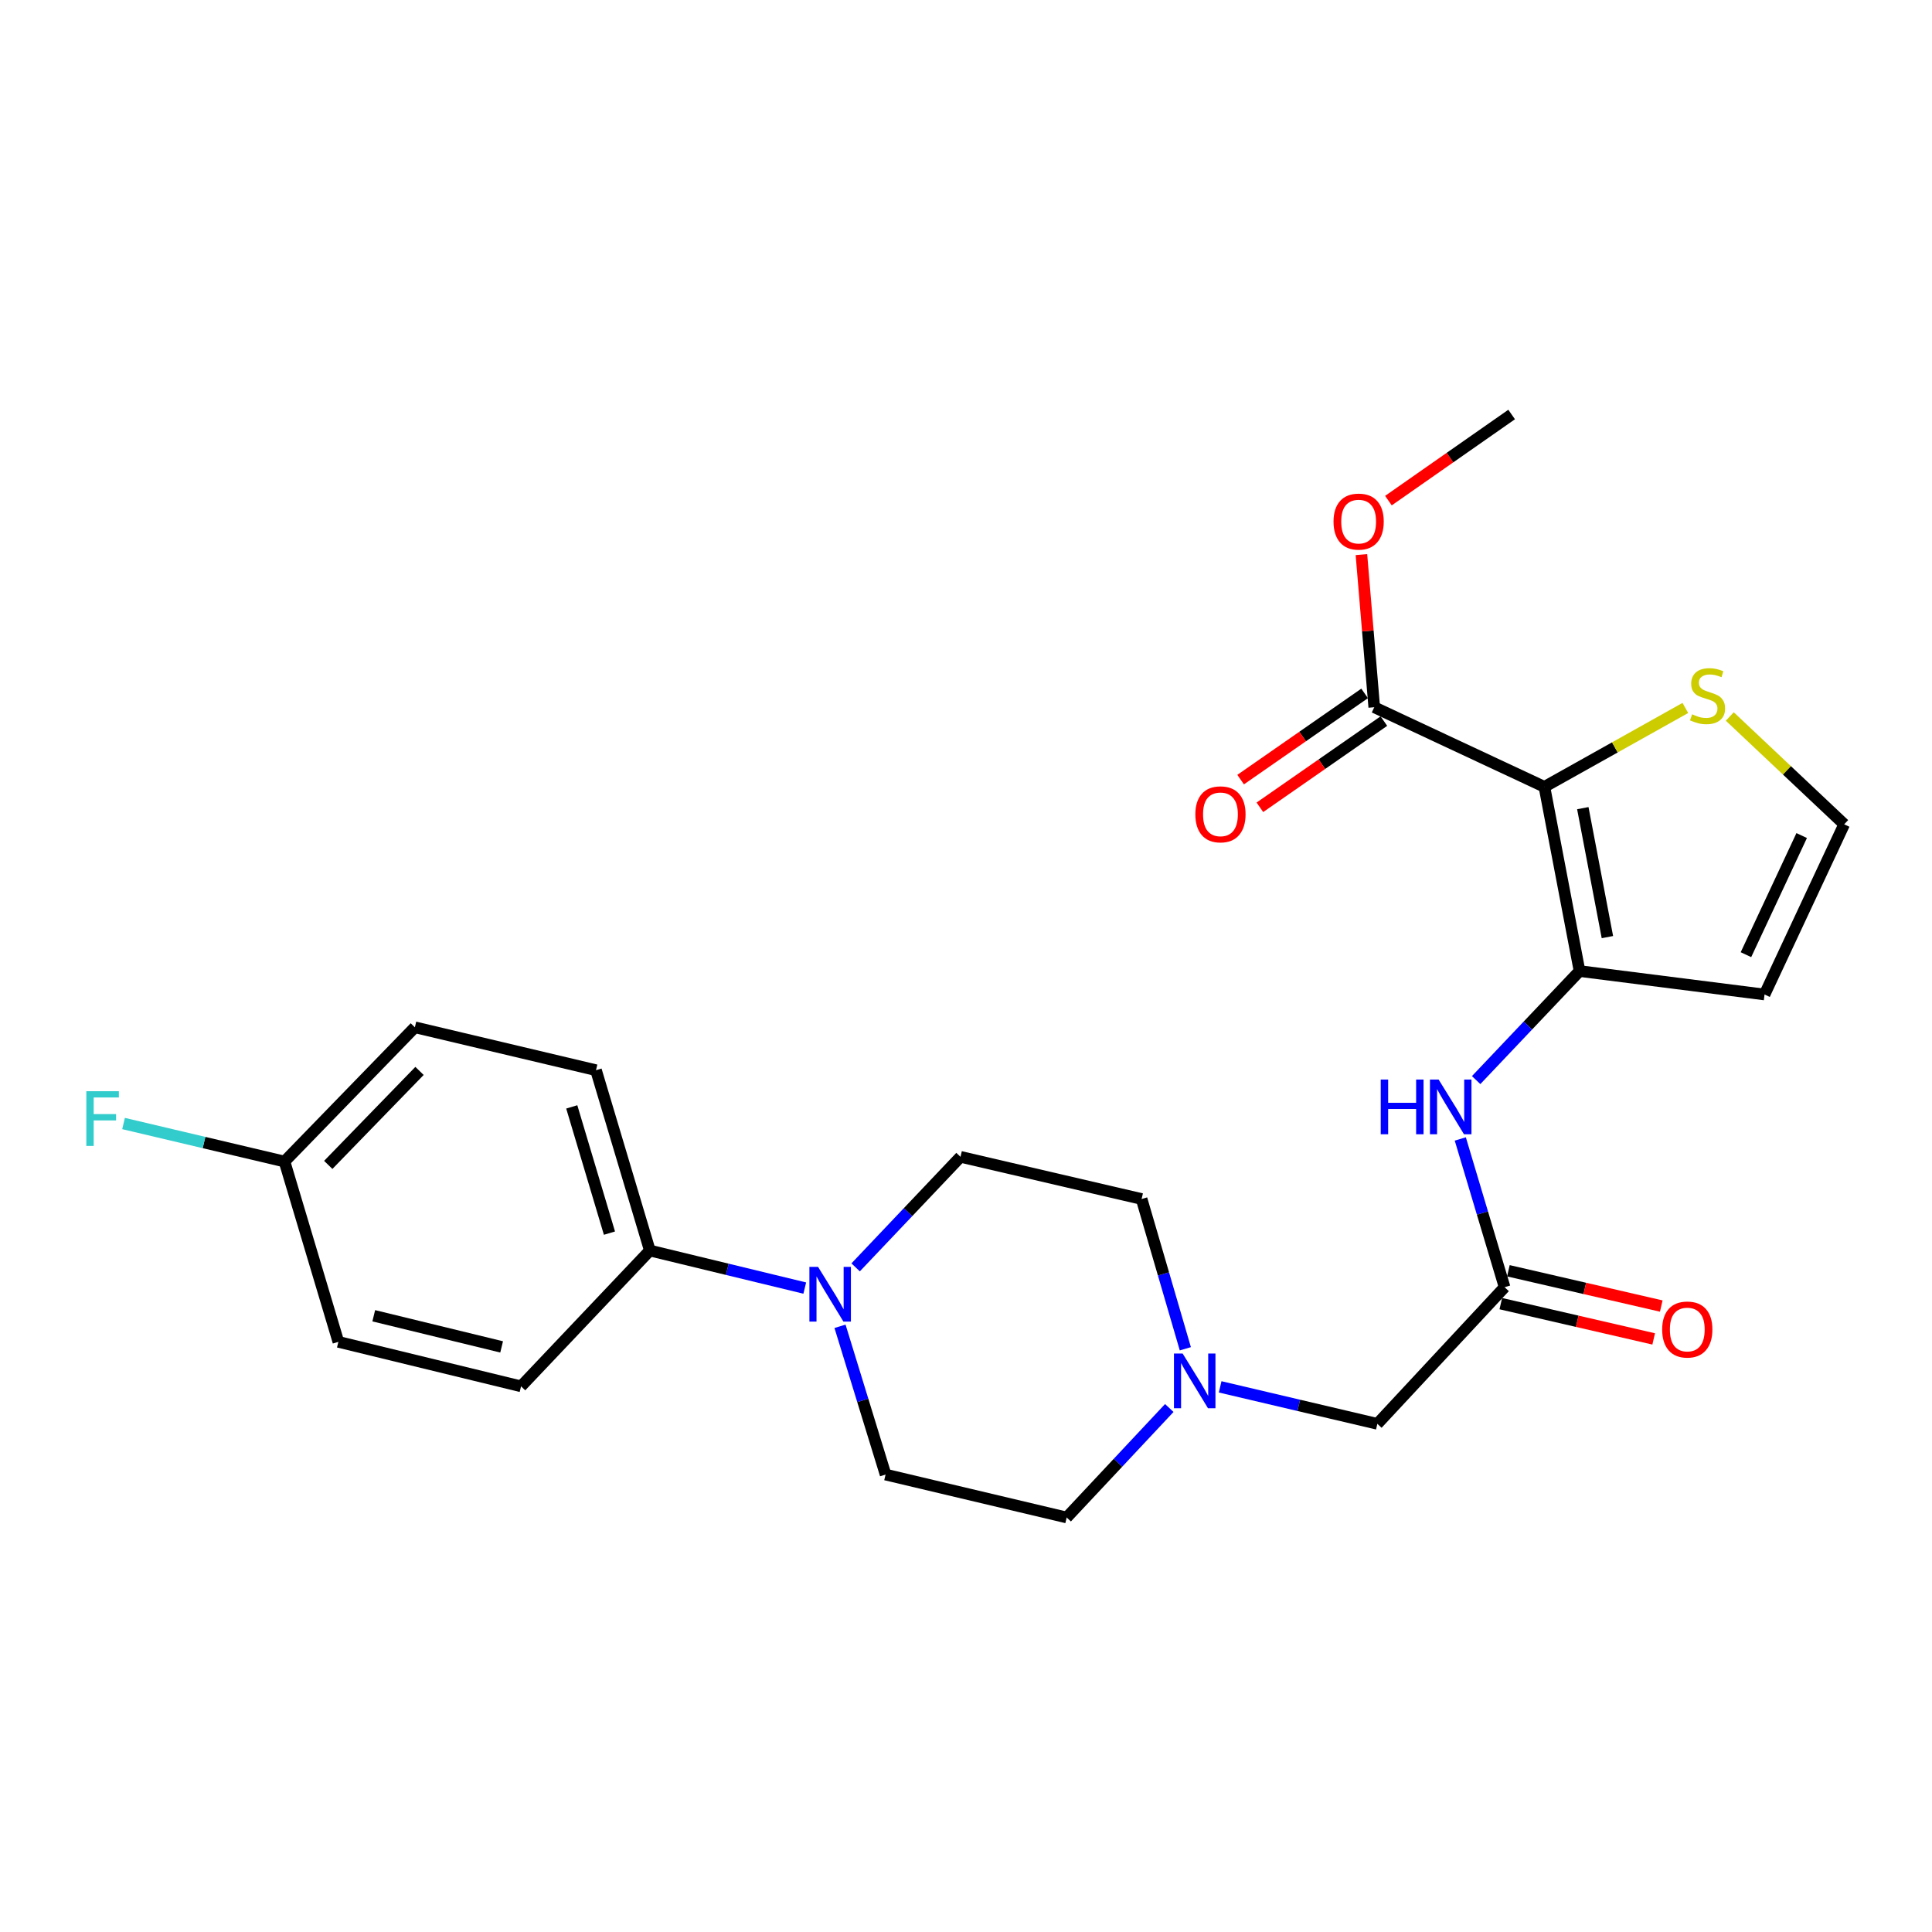 <?xml version='1.0' encoding='iso-8859-1'?>
<svg version='1.1' baseProfile='full'
              xmlns='http://www.w3.org/2000/svg'
                      xmlns:rdkit='http://www.rdkit.org/xml'
                      xmlns:xlink='http://www.w3.org/1999/xlink'
                  xml:space='preserve'
width='1000px' height='1000px' viewBox='0 0 1000 1000'>
<!-- END OF HEADER -->
<rect style='opacity:1.0;fill:#FFFFFF;stroke:none' width='1000' height='1000' x='0' y='0'> </rect>
<path class='bond-0' d='M 799.386,407.267 L 817.57,502.618' style='fill:none;fill-rule:evenodd;stroke:#000000;stroke-width:6px;stroke-linecap:butt;stroke-linejoin:miter;stroke-opacity:1' />
<path class='bond-0' d='M 819.261,418.3 L 831.99,485.046' style='fill:none;fill-rule:evenodd;stroke:#000000;stroke-width:6px;stroke-linecap:butt;stroke-linejoin:miter;stroke-opacity:1' />
<path class='bond-2' d='M 799.386,407.267 L 711.308,366.069' style='fill:none;fill-rule:evenodd;stroke:#000000;stroke-width:6px;stroke-linecap:butt;stroke-linejoin:miter;stroke-opacity:1' />
<path class='bond-4' d='M 799.386,407.267 L 835.857,386.851' style='fill:none;fill-rule:evenodd;stroke:#000000;stroke-width:6px;stroke-linecap:butt;stroke-linejoin:miter;stroke-opacity:1' />
<path class='bond-4' d='M 835.857,386.851 L 872.328,366.436' style='fill:none;fill-rule:evenodd;stroke:#CCCC00;stroke-width:6px;stroke-linecap:butt;stroke-linejoin:miter;stroke-opacity:1' />
<path class='bond-3' d='M 817.57,502.618 L 790.809,530.835' style='fill:none;fill-rule:evenodd;stroke:#000000;stroke-width:6px;stroke-linecap:butt;stroke-linejoin:miter;stroke-opacity:1' />
<path class='bond-3' d='M 790.809,530.835 L 764.048,559.051' style='fill:none;fill-rule:evenodd;stroke:#0000FF;stroke-width:6px;stroke-linecap:butt;stroke-linejoin:miter;stroke-opacity:1' />
<path class='bond-6' d='M 817.57,502.618 L 913.329,514.751' style='fill:none;fill-rule:evenodd;stroke:#000000;stroke-width:6px;stroke-linecap:butt;stroke-linejoin:miter;stroke-opacity:1' />
<path class='bond-1' d='M 442.876,655.987 L 470.015,627.381' style='fill:none;fill-rule:evenodd;stroke:#0000FF;stroke-width:6px;stroke-linecap:butt;stroke-linejoin:miter;stroke-opacity:1' />
<path class='bond-1' d='M 470.015,627.381 L 497.155,598.775' style='fill:none;fill-rule:evenodd;stroke:#000000;stroke-width:6px;stroke-linecap:butt;stroke-linejoin:miter;stroke-opacity:1' />
<path class='bond-9' d='M 416.545,666.707 L 376.452,656.991' style='fill:none;fill-rule:evenodd;stroke:#0000FF;stroke-width:6px;stroke-linecap:butt;stroke-linejoin:miter;stroke-opacity:1' />
<path class='bond-9' d='M 376.452,656.991 L 336.36,647.275' style='fill:none;fill-rule:evenodd;stroke:#000000;stroke-width:6px;stroke-linecap:butt;stroke-linejoin:miter;stroke-opacity:1' />
<path class='bond-26' d='M 434.787,686.492 L 446.58,724.864' style='fill:none;fill-rule:evenodd;stroke:#0000FF;stroke-width:6px;stroke-linecap:butt;stroke-linejoin:miter;stroke-opacity:1' />
<path class='bond-26' d='M 446.58,724.864 L 458.372,763.235' style='fill:none;fill-rule:evenodd;stroke:#000000;stroke-width:6px;stroke-linecap:butt;stroke-linejoin:miter;stroke-opacity:1' />
<path class='bond-13' d='M 706.325,358.903 L 674.236,381.215' style='fill:none;fill-rule:evenodd;stroke:#000000;stroke-width:6px;stroke-linecap:butt;stroke-linejoin:miter;stroke-opacity:1' />
<path class='bond-13' d='M 674.236,381.215 L 642.147,403.526' style='fill:none;fill-rule:evenodd;stroke:#FF0000;stroke-width:6px;stroke-linecap:butt;stroke-linejoin:miter;stroke-opacity:1' />
<path class='bond-13' d='M 716.291,373.236 L 684.201,395.547' style='fill:none;fill-rule:evenodd;stroke:#000000;stroke-width:6px;stroke-linecap:butt;stroke-linejoin:miter;stroke-opacity:1' />
<path class='bond-13' d='M 684.201,395.547 L 652.112,417.859' style='fill:none;fill-rule:evenodd;stroke:#FF0000;stroke-width:6px;stroke-linecap:butt;stroke-linejoin:miter;stroke-opacity:1' />
<path class='bond-19' d='M 711.308,366.069 L 707.99,326.568' style='fill:none;fill-rule:evenodd;stroke:#000000;stroke-width:6px;stroke-linecap:butt;stroke-linejoin:miter;stroke-opacity:1' />
<path class='bond-19' d='M 707.99,326.568 L 704.672,287.066' style='fill:none;fill-rule:evenodd;stroke:#FF0000;stroke-width:6px;stroke-linecap:butt;stroke-linejoin:miter;stroke-opacity:1' />
<path class='bond-5' d='M 755.845,589.525 L 767.311,627.889' style='fill:none;fill-rule:evenodd;stroke:#0000FF;stroke-width:6px;stroke-linecap:butt;stroke-linejoin:miter;stroke-opacity:1' />
<path class='bond-5' d='M 767.311,627.889 L 778.777,666.254' style='fill:none;fill-rule:evenodd;stroke:#000000;stroke-width:6px;stroke-linecap:butt;stroke-linejoin:miter;stroke-opacity:1' />
<path class='bond-8' d='M 895.337,370.848 L 924.941,398.756' style='fill:none;fill-rule:evenodd;stroke:#CCCC00;stroke-width:6px;stroke-linecap:butt;stroke-linejoin:miter;stroke-opacity:1' />
<path class='bond-8' d='M 924.941,398.756 L 954.545,426.663' style='fill:none;fill-rule:evenodd;stroke:#000000;stroke-width:6px;stroke-linecap:butt;stroke-linejoin:miter;stroke-opacity:1' />
<path class='bond-10' d='M 778.777,666.254 L 712.918,736.982' style='fill:none;fill-rule:evenodd;stroke:#000000;stroke-width:6px;stroke-linecap:butt;stroke-linejoin:miter;stroke-opacity:1' />
<path class='bond-14' d='M 776.815,674.759 L 816.38,683.889' style='fill:none;fill-rule:evenodd;stroke:#000000;stroke-width:6px;stroke-linecap:butt;stroke-linejoin:miter;stroke-opacity:1' />
<path class='bond-14' d='M 816.38,683.889 L 855.945,693.02' style='fill:none;fill-rule:evenodd;stroke:#FF0000;stroke-width:6px;stroke-linecap:butt;stroke-linejoin:miter;stroke-opacity:1' />
<path class='bond-14' d='M 780.74,657.749 L 820.305,666.88' style='fill:none;fill-rule:evenodd;stroke:#000000;stroke-width:6px;stroke-linecap:butt;stroke-linejoin:miter;stroke-opacity:1' />
<path class='bond-14' d='M 820.305,666.88 L 859.87,676.01' style='fill:none;fill-rule:evenodd;stroke:#FF0000;stroke-width:6px;stroke-linecap:butt;stroke-linejoin:miter;stroke-opacity:1' />
<path class='bond-25' d='M 913.329,514.751 L 954.545,426.663' style='fill:none;fill-rule:evenodd;stroke:#000000;stroke-width:6px;stroke-linecap:butt;stroke-linejoin:miter;stroke-opacity:1' />
<path class='bond-25' d='M 903.7,494.139 L 932.552,432.478' style='fill:none;fill-rule:evenodd;stroke:#000000;stroke-width:6px;stroke-linecap:butt;stroke-linejoin:miter;stroke-opacity:1' />
<path class='bond-7' d='M 631.549,717.834 L 672.233,727.408' style='fill:none;fill-rule:evenodd;stroke:#0000FF;stroke-width:6px;stroke-linecap:butt;stroke-linejoin:miter;stroke-opacity:1' />
<path class='bond-7' d='M 672.233,727.408 L 712.918,736.982' style='fill:none;fill-rule:evenodd;stroke:#000000;stroke-width:6px;stroke-linecap:butt;stroke-linejoin:miter;stroke-opacity:1' />
<path class='bond-17' d='M 605.218,728.782 L 578.666,757.118' style='fill:none;fill-rule:evenodd;stroke:#0000FF;stroke-width:6px;stroke-linecap:butt;stroke-linejoin:miter;stroke-opacity:1' />
<path class='bond-17' d='M 578.666,757.118 L 552.114,785.453' style='fill:none;fill-rule:evenodd;stroke:#000000;stroke-width:6px;stroke-linecap:butt;stroke-linejoin:miter;stroke-opacity:1' />
<path class='bond-18' d='M 613.53,698.123 L 602.213,659.364' style='fill:none;fill-rule:evenodd;stroke:#0000FF;stroke-width:6px;stroke-linecap:butt;stroke-linejoin:miter;stroke-opacity:1' />
<path class='bond-18' d='M 602.213,659.364 L 590.896,620.605' style='fill:none;fill-rule:evenodd;stroke:#000000;stroke-width:6px;stroke-linecap:butt;stroke-linejoin:miter;stroke-opacity:1' />
<path class='bond-15' d='M 336.36,647.275 L 308.488,553.931' style='fill:none;fill-rule:evenodd;stroke:#000000;stroke-width:6px;stroke-linecap:butt;stroke-linejoin:miter;stroke-opacity:1' />
<path class='bond-15' d='M 315.453,638.268 L 295.942,572.927' style='fill:none;fill-rule:evenodd;stroke:#000000;stroke-width:6px;stroke-linecap:butt;stroke-linejoin:miter;stroke-opacity:1' />
<path class='bond-16' d='M 336.36,647.275 L 269.696,717.567' style='fill:none;fill-rule:evenodd;stroke:#000000;stroke-width:6px;stroke-linecap:butt;stroke-linejoin:miter;stroke-opacity:1' />
<path class='bond-11' d='M 458.372,763.235 L 552.114,785.453' style='fill:none;fill-rule:evenodd;stroke:#000000;stroke-width:6px;stroke-linecap:butt;stroke-linejoin:miter;stroke-opacity:1' />
<path class='bond-12' d='M 497.155,598.775 L 590.896,620.605' style='fill:none;fill-rule:evenodd;stroke:#000000;stroke-width:6px;stroke-linecap:butt;stroke-linejoin:miter;stroke-opacity:1' />
<path class='bond-21' d='M 308.488,553.931 L 214.737,531.722' style='fill:none;fill-rule:evenodd;stroke:#000000;stroke-width:6px;stroke-linecap:butt;stroke-linejoin:miter;stroke-opacity:1' />
<path class='bond-22' d='M 269.696,717.567 L 175.14,694.544' style='fill:none;fill-rule:evenodd;stroke:#000000;stroke-width:6px;stroke-linecap:butt;stroke-linejoin:miter;stroke-opacity:1' />
<path class='bond-22' d='M 259.642,697.152 L 193.453,681.036' style='fill:none;fill-rule:evenodd;stroke:#000000;stroke-width:6px;stroke-linecap:butt;stroke-linejoin:miter;stroke-opacity:1' />
<path class='bond-24' d='M 718.645,259.12 L 750.534,236.833' style='fill:none;fill-rule:evenodd;stroke:#FF0000;stroke-width:6px;stroke-linecap:butt;stroke-linejoin:miter;stroke-opacity:1' />
<path class='bond-24' d='M 750.534,236.833 L 782.424,214.547' style='fill:none;fill-rule:evenodd;stroke:#000000;stroke-width:6px;stroke-linecap:butt;stroke-linejoin:miter;stroke-opacity:1' />
<path class='bond-20' d='M 147.258,601.209 L 175.14,694.544' style='fill:none;fill-rule:evenodd;stroke:#000000;stroke-width:6px;stroke-linecap:butt;stroke-linejoin:miter;stroke-opacity:1' />
<path class='bond-23' d='M 147.258,601.209 L 105.602,591.37' style='fill:none;fill-rule:evenodd;stroke:#000000;stroke-width:6px;stroke-linecap:butt;stroke-linejoin:miter;stroke-opacity:1' />
<path class='bond-23' d='M 105.602,591.37 L 63.947,581.532' style='fill:none;fill-rule:evenodd;stroke:#33CCCC;stroke-width:6px;stroke-linecap:butt;stroke-linejoin:miter;stroke-opacity:1' />
<path class='bond-27' d='M 147.258,601.209 L 214.737,531.722' style='fill:none;fill-rule:evenodd;stroke:#000000;stroke-width:6px;stroke-linecap:butt;stroke-linejoin:miter;stroke-opacity:1' />
<path class='bond-27' d='M 169.903,602.948 L 217.138,554.307' style='fill:none;fill-rule:evenodd;stroke:#000000;stroke-width:6px;stroke-linecap:butt;stroke-linejoin:miter;stroke-opacity:1' />
<path  class='atom-2' d='M 423.425 655.731
L 432.705 670.731
Q 433.625 672.211, 435.105 674.891
Q 436.585 677.571, 436.665 677.731
L 436.665 655.731
L 440.425 655.731
L 440.425 684.051
L 436.545 684.051
L 426.585 667.651
Q 425.425 665.731, 424.185 663.531
Q 422.985 661.331, 422.625 660.651
L 422.625 684.051
L 418.945 684.051
L 418.945 655.731
L 423.425 655.731
' fill='#0000FF'/>
<path  class='atom-4' d='M 714.666 558.77
L 718.506 558.77
L 718.506 570.81
L 732.986 570.81
L 732.986 558.77
L 736.826 558.77
L 736.826 587.09
L 732.986 587.09
L 732.986 574.01
L 718.506 574.01
L 718.506 587.09
L 714.666 587.09
L 714.666 558.77
' fill='#0000FF'/>
<path  class='atom-4' d='M 744.626 558.77
L 753.906 573.77
Q 754.826 575.25, 756.306 577.93
Q 757.786 580.61, 757.866 580.77
L 757.866 558.77
L 761.626 558.77
L 761.626 587.09
L 757.746 587.09
L 747.786 570.69
Q 746.626 568.77, 745.386 566.57
Q 744.186 564.37, 743.826 563.69
L 743.826 587.09
L 740.146 587.09
L 740.146 558.77
L 744.626 558.77
' fill='#0000FF'/>
<path  class='atom-5' d='M 875.827 369.718
Q 876.147 369.838, 877.467 370.398
Q 878.787 370.958, 880.227 371.318
Q 881.707 371.638, 883.147 371.638
Q 885.827 371.638, 887.387 370.358
Q 888.947 369.038, 888.947 366.758
Q 888.947 365.198, 888.147 364.238
Q 887.387 363.278, 886.187 362.758
Q 884.987 362.238, 882.987 361.638
Q 880.467 360.878, 878.947 360.158
Q 877.467 359.438, 876.387 357.918
Q 875.347 356.398, 875.347 353.838
Q 875.347 350.278, 877.747 348.078
Q 880.187 345.878, 884.987 345.878
Q 888.267 345.878, 891.987 347.438
L 891.067 350.518
Q 887.667 349.118, 885.107 349.118
Q 882.347 349.118, 880.827 350.278
Q 879.307 351.398, 879.347 353.358
Q 879.347 354.878, 880.107 355.798
Q 880.907 356.718, 882.027 357.238
Q 883.187 357.758, 885.107 358.358
Q 887.667 359.158, 889.187 359.958
Q 890.707 360.758, 891.787 362.398
Q 892.907 363.998, 892.907 366.758
Q 892.907 370.678, 890.267 372.798
Q 887.667 374.878, 883.307 374.878
Q 880.787 374.878, 878.867 374.318
Q 876.987 373.798, 874.747 372.878
L 875.827 369.718
' fill='#CCCC00'/>
<path  class='atom-8' d='M 612.121 700.575
L 621.401 715.575
Q 622.321 717.055, 623.801 719.735
Q 625.281 722.415, 625.361 722.575
L 625.361 700.575
L 629.121 700.575
L 629.121 728.895
L 625.241 728.895
L 615.281 712.495
Q 614.121 710.575, 612.881 708.375
Q 611.681 706.175, 611.321 705.495
L 611.321 728.895
L 607.641 728.895
L 607.641 700.575
L 612.121 700.575
' fill='#0000FF'/>
<path  class='atom-14' d='M 618.706 421.496
Q 618.706 414.696, 622.066 410.896
Q 625.426 407.096, 631.706 407.096
Q 637.986 407.096, 641.346 410.896
Q 644.706 414.696, 644.706 421.496
Q 644.706 428.376, 641.306 432.296
Q 637.906 436.176, 631.706 436.176
Q 625.466 436.176, 622.066 432.296
Q 618.706 428.416, 618.706 421.496
M 631.706 432.976
Q 636.026 432.976, 638.346 430.096
Q 640.706 427.176, 640.706 421.496
Q 640.706 415.936, 638.346 413.136
Q 636.026 410.296, 631.706 410.296
Q 627.386 410.296, 625.026 413.096
Q 622.706 415.896, 622.706 421.496
Q 622.706 427.216, 625.026 430.096
Q 627.386 432.976, 631.706 432.976
' fill='#FF0000'/>
<path  class='atom-15' d='M 860.334 688.155
Q 860.334 681.355, 863.694 677.555
Q 867.054 673.755, 873.334 673.755
Q 879.614 673.755, 882.974 677.555
Q 886.334 681.355, 886.334 688.155
Q 886.334 695.035, 882.934 698.955
Q 879.534 702.835, 873.334 702.835
Q 867.094 702.835, 863.694 698.955
Q 860.334 695.075, 860.334 688.155
M 873.334 699.635
Q 877.654 699.635, 879.974 696.755
Q 882.334 693.835, 882.334 688.155
Q 882.334 682.595, 879.974 679.795
Q 877.654 676.955, 873.334 676.955
Q 869.014 676.955, 866.654 679.755
Q 864.334 682.555, 864.334 688.155
Q 864.334 693.875, 866.654 696.755
Q 869.014 699.635, 873.334 699.635
' fill='#FF0000'/>
<path  class='atom-20' d='M 690.229 269.974
Q 690.229 263.174, 693.589 259.374
Q 696.949 255.574, 703.229 255.574
Q 709.509 255.574, 712.869 259.374
Q 716.229 263.174, 716.229 269.974
Q 716.229 276.854, 712.829 280.774
Q 709.429 284.654, 703.229 284.654
Q 696.989 284.654, 693.589 280.774
Q 690.229 276.894, 690.229 269.974
M 703.229 281.454
Q 707.549 281.454, 709.869 278.574
Q 712.229 275.654, 712.229 269.974
Q 712.229 264.414, 709.869 261.614
Q 707.549 258.774, 703.229 258.774
Q 698.909 258.774, 696.549 261.574
Q 694.229 264.374, 694.229 269.974
Q 694.229 275.694, 696.549 278.574
Q 698.909 281.454, 703.229 281.454
' fill='#FF0000'/>
<path  class='atom-24' d='M 44.689 564.811
L 61.529 564.811
L 61.529 568.051
L 48.489 568.051
L 48.489 576.651
L 60.089 576.651
L 60.089 579.931
L 48.489 579.931
L 48.489 593.131
L 44.689 593.131
L 44.689 564.811
' fill='#33CCCC'/>
</svg>

